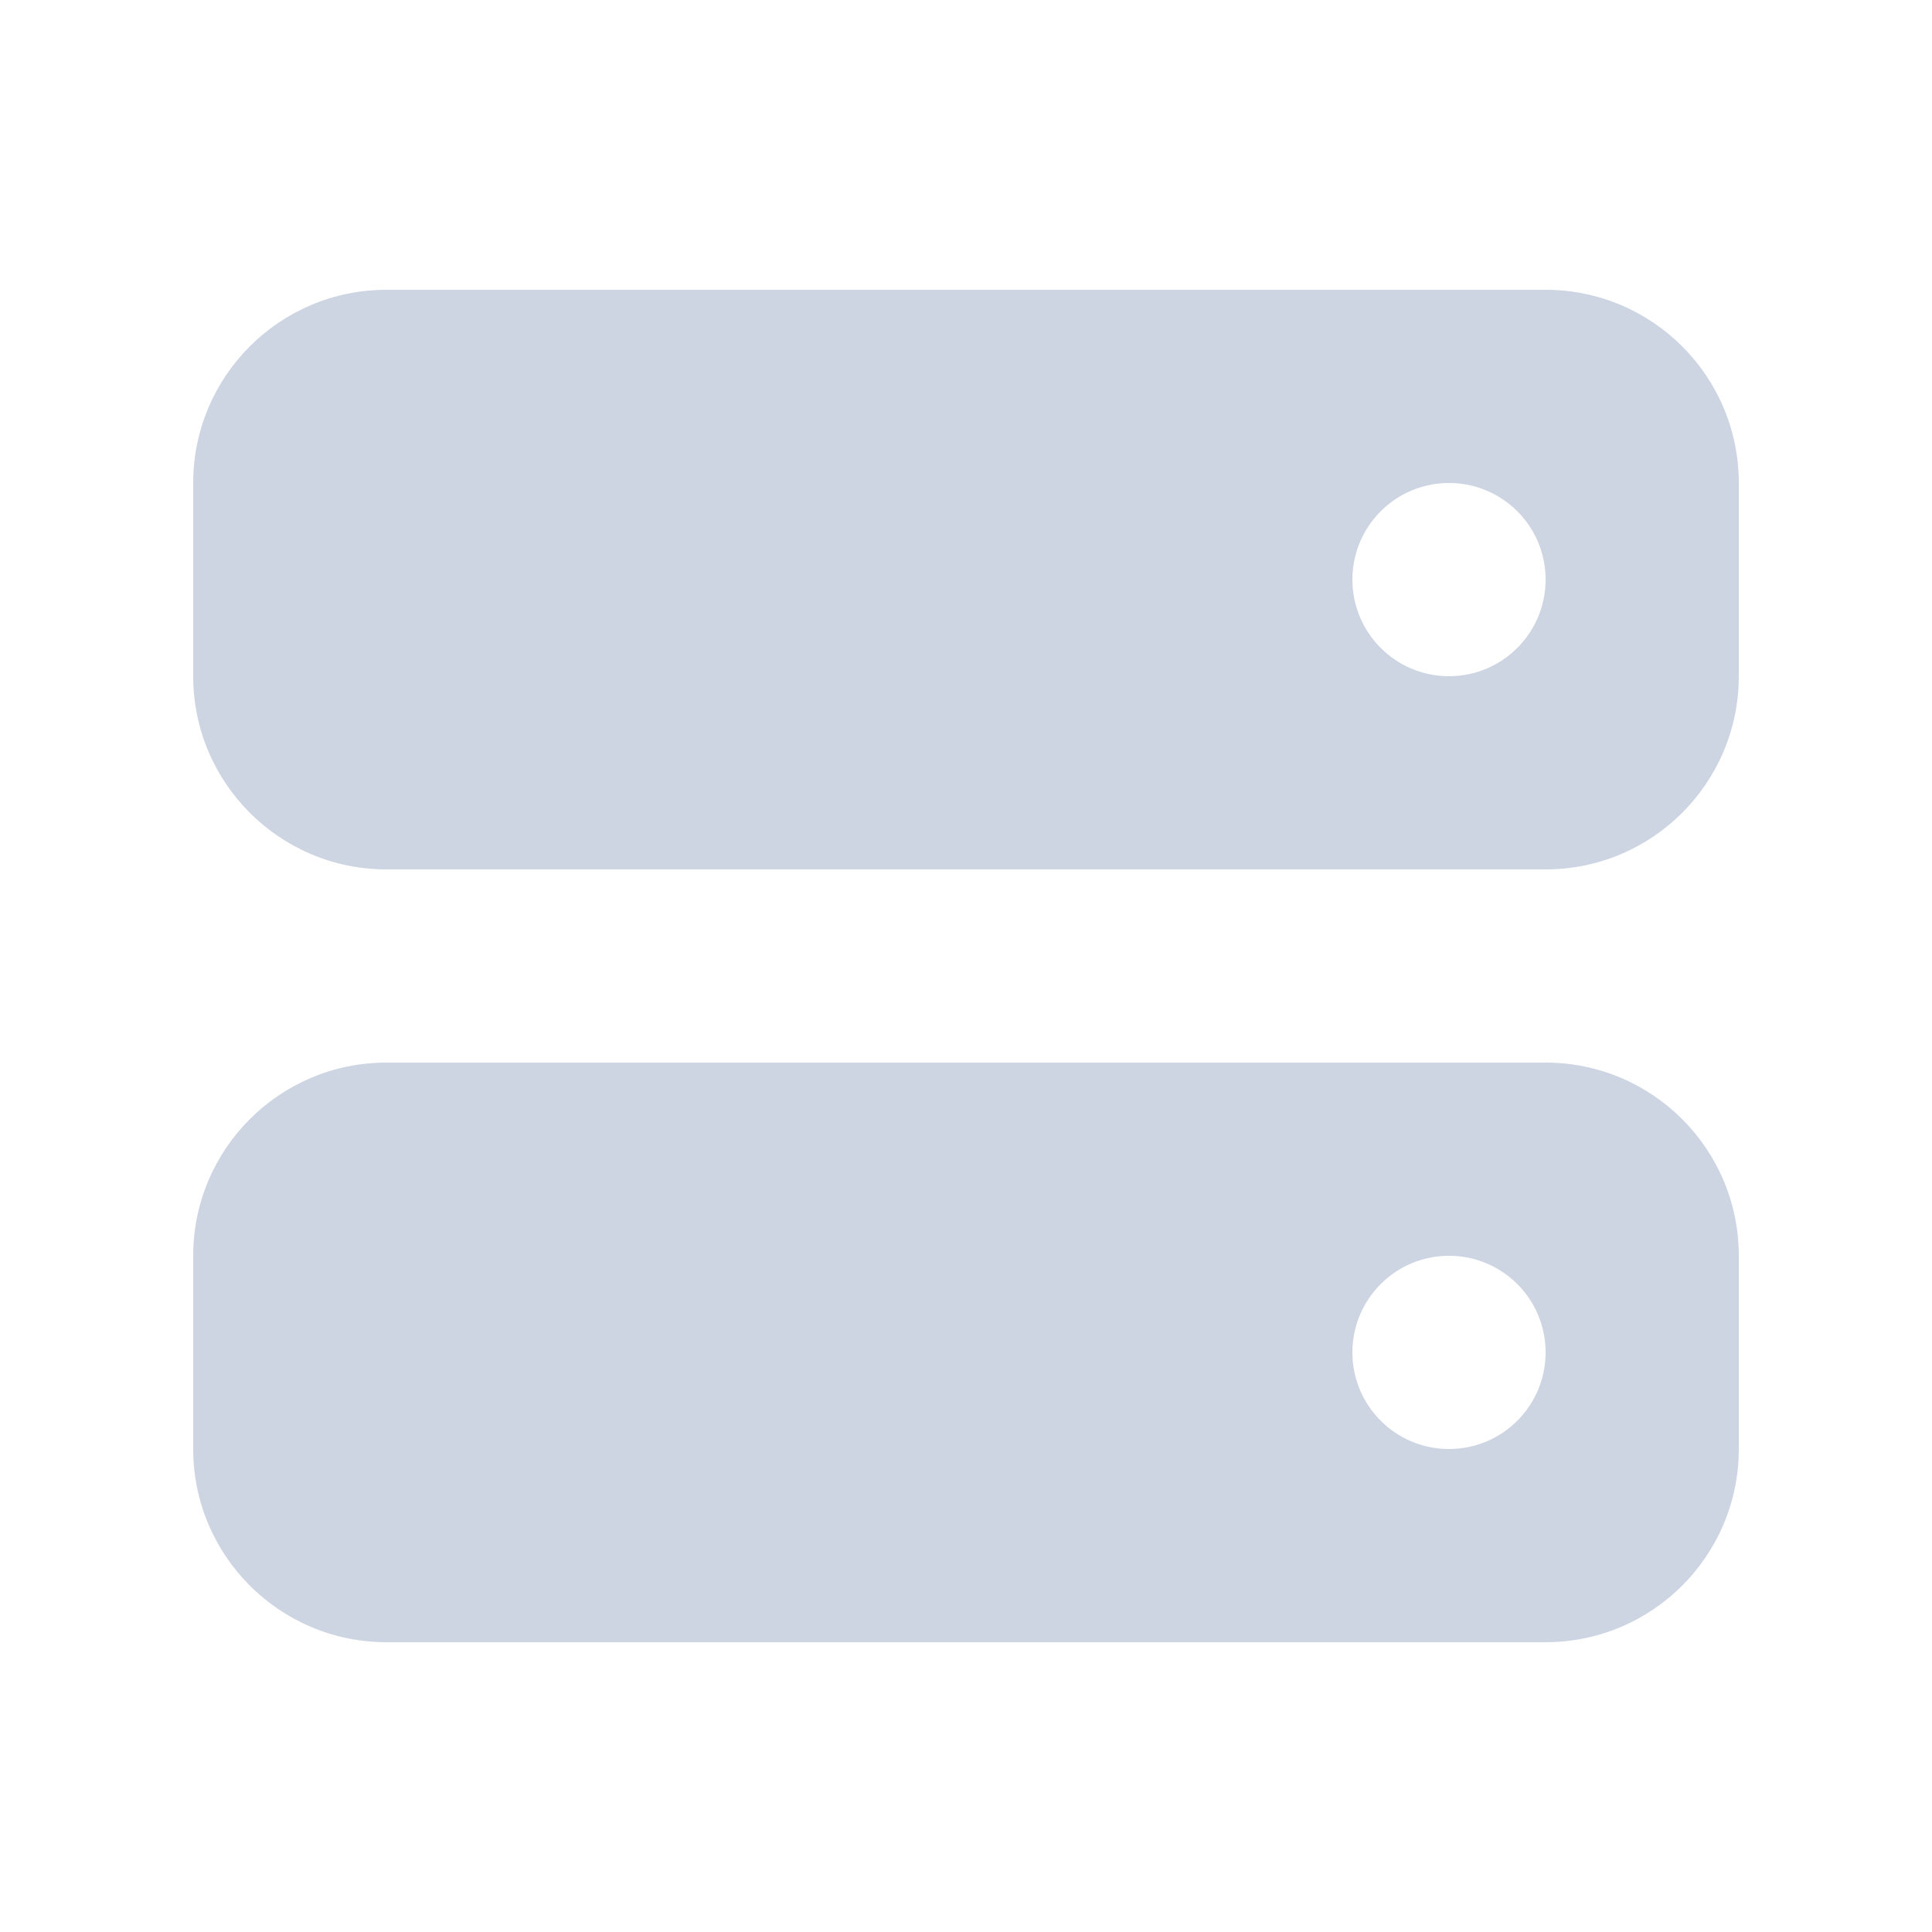 <svg width="32" height="32" viewBox="0 0 32 32" fill="none" xmlns="http://www.w3.org/2000/svg">
<path fill-rule="evenodd" clip-rule="evenodd" d="M3.2 8C3.2 6.232 4.633 4.8 6.4 4.8H25.6C27.367 4.8 28.8 6.232 28.8 8V11.2C28.8 12.967 27.367 14.4 25.6 14.4H6.4C4.633 14.4 3.2 12.967 3.2 11.2V8ZM25.6 9.6C25.6 10.483 24.884 11.2 24 11.2C23.116 11.2 22.4 10.483 22.4 9.6C22.4 8.716 23.116 8 24 8C24.884 8 25.6 8.716 25.6 9.6Z" fill="#CDD5E3"/>
<path fill-rule="evenodd" clip-rule="evenodd" d="M3.2 20.8C3.2 19.032 4.633 17.6 6.4 17.6H25.6C27.367 17.6 28.8 19.032 28.8 20.8V24C28.8 25.767 27.367 27.2 25.6 27.2H6.4C4.633 27.2 3.2 25.767 3.2 24V20.8ZM25.6 22.4C25.6 23.284 24.884 24 24 24C23.116 24 22.4 23.284 22.4 22.4C22.4 21.516 23.116 20.8 24 20.8C24.884 20.8 25.6 21.516 25.6 22.4Z" fill="#CDD5E3"/>
</svg>
